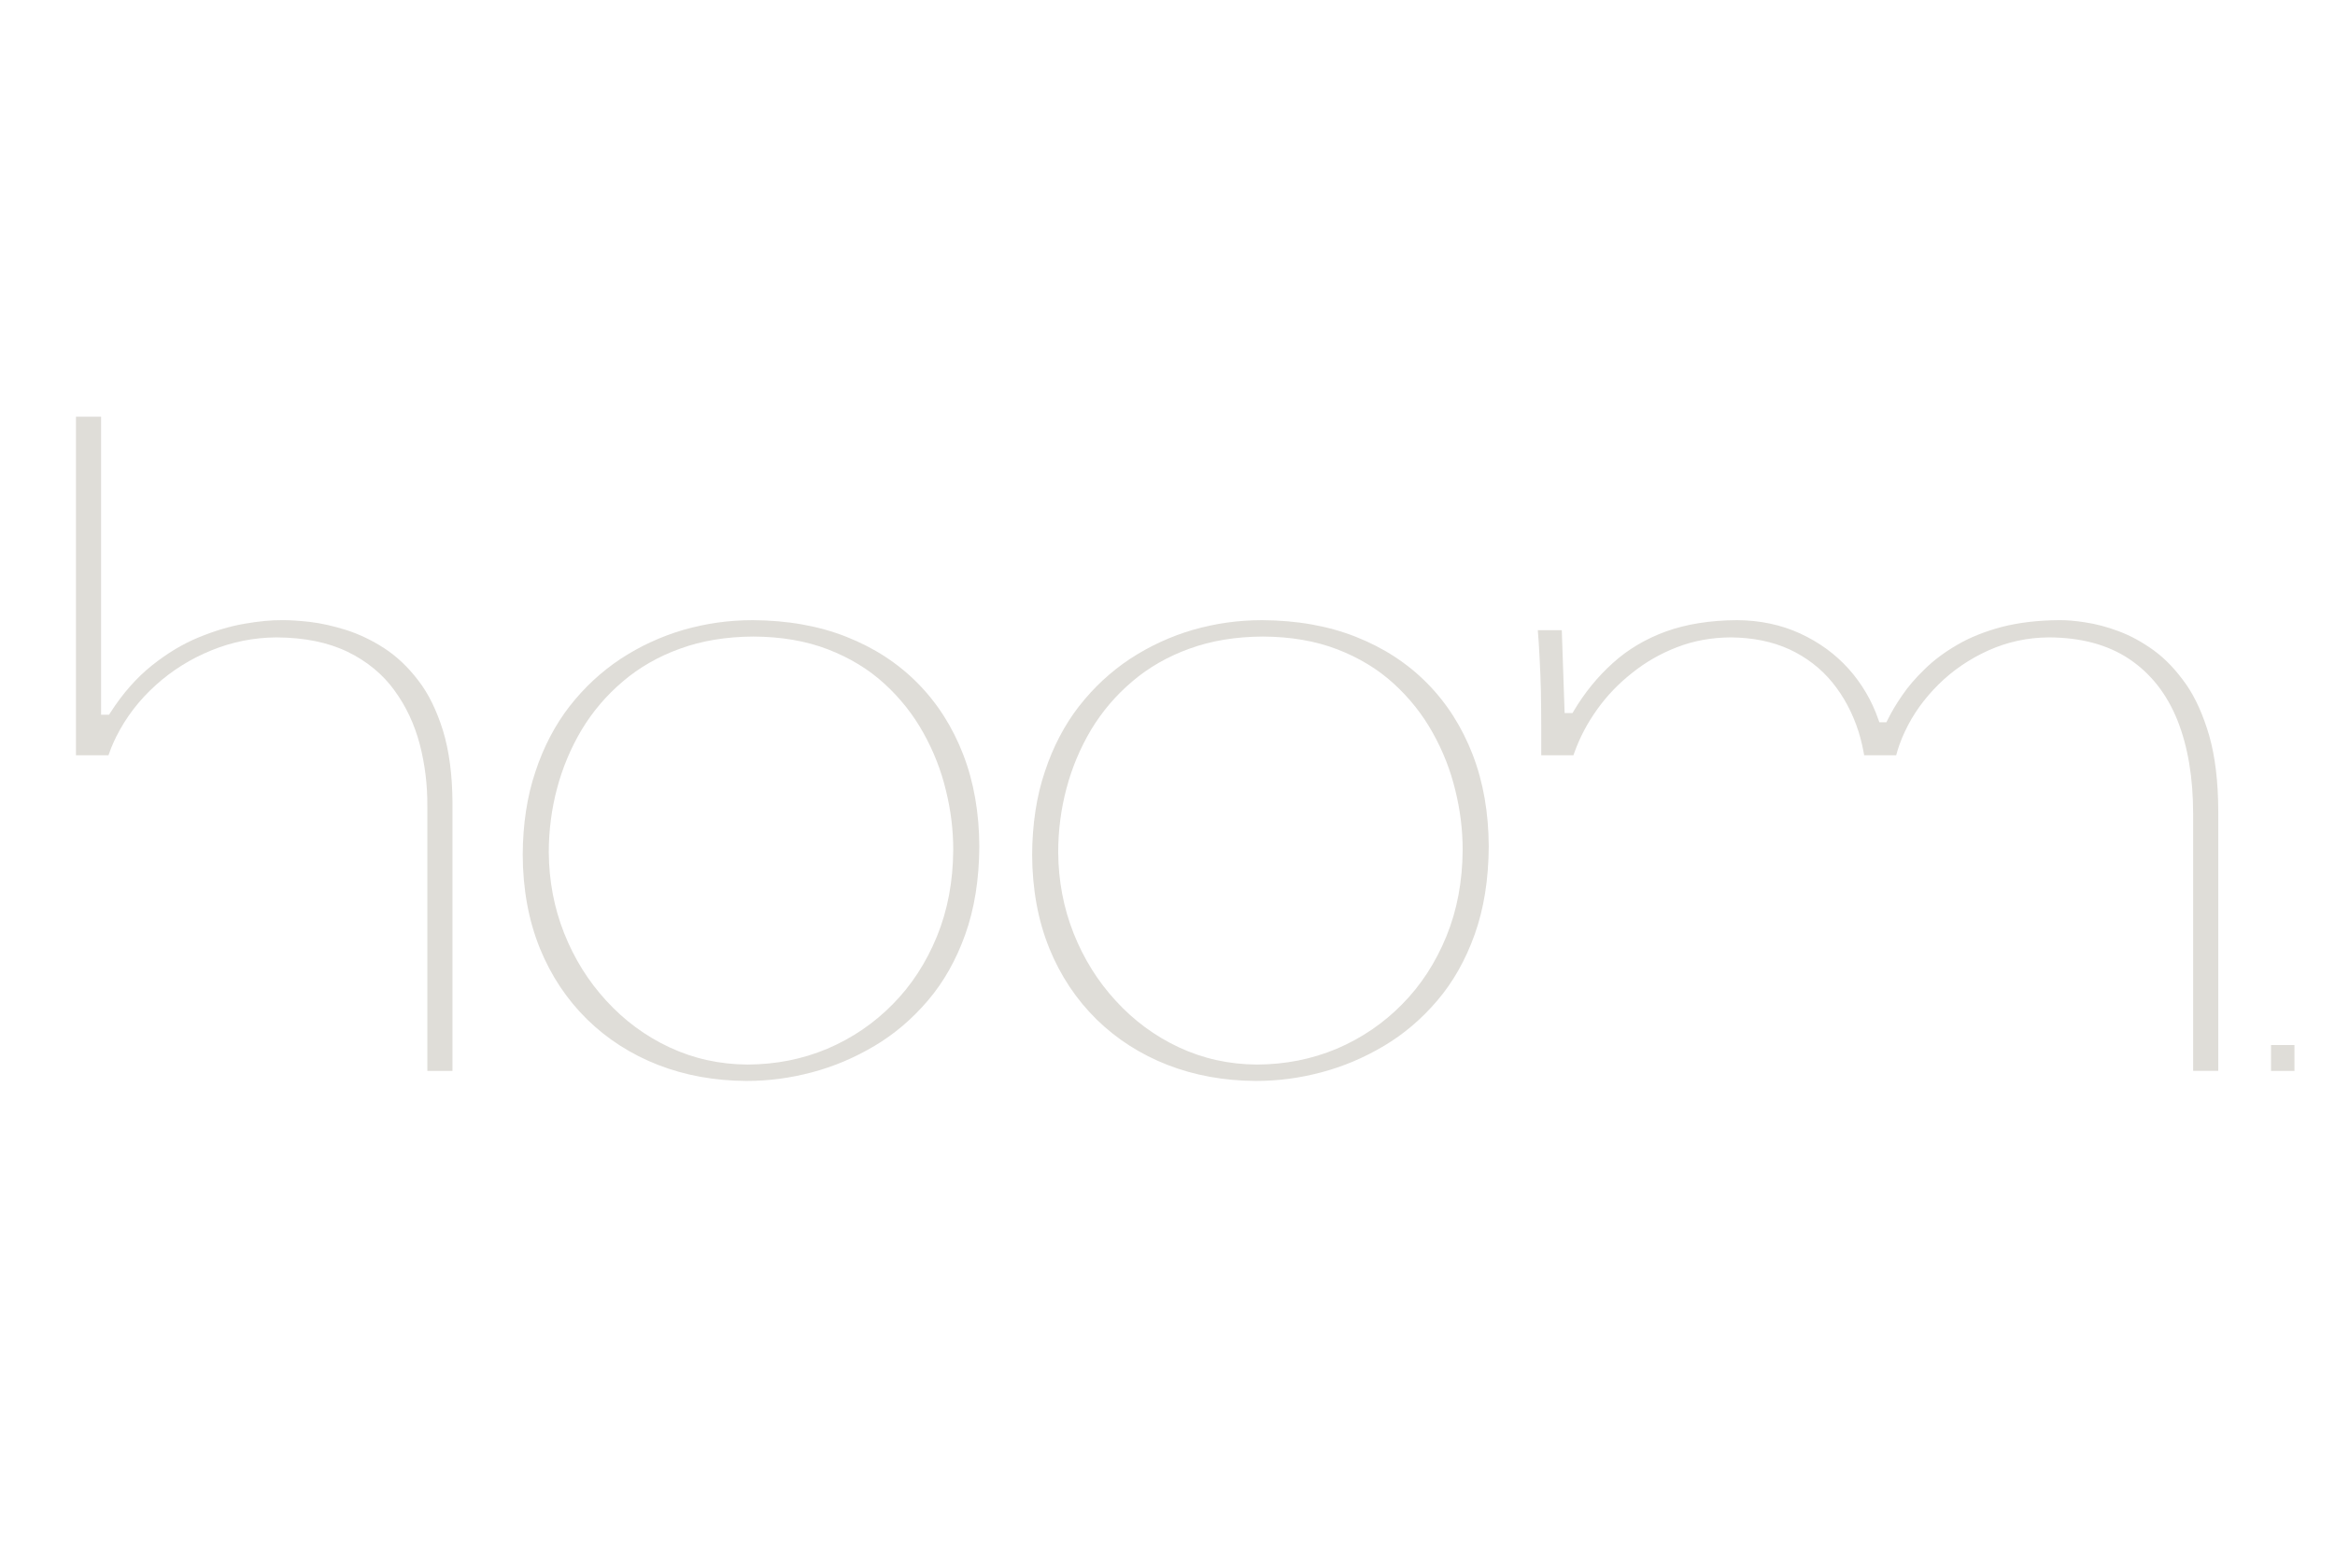 <svg width="1440" height="967" viewBox="0 0 1440 967" fill="none" xmlns="http://www.w3.org/2000/svg">
<g clip-path="url(#clip0_4294_4312)">
<g clip-path="url(#clip1_4294_4312)">
<path fill-rule="evenodd" clip-rule="evenodd" d="M464.024 382.507C456.737 382.507 449.546 383.01 442.492 384.004C435.383 385.004 428.343 386.522 421.405 388.515V388.508C414.523 390.529 407.86 393.033 401.41 396.013H401.396C394.973 398.973 388.75 402.436 382.753 406.369C376.817 410.28 371.204 414.709 365.955 419.58V419.572C360.726 424.429 355.813 429.796 351.284 435.598L351.278 435.592C346.784 441.38 342.776 447.651 339.249 454.398C335.736 461.118 332.703 468.32 330.185 475.978L330.177 475.999C327.624 483.566 325.689 491.631 324.399 500.11C323.089 508.706 322.402 517.757 322.361 527.174V527.188C322.402 537.832 323.315 547.981 325.078 557.591C326.821 567.153 329.45 576.259 332.935 584.855L332.922 584.863C336.366 593.32 340.538 601.22 345.383 608.519C350.262 615.859 355.854 622.62 362.112 628.773C368.322 634.844 375.108 640.232 382.382 644.896C389.662 649.566 397.499 653.547 405.829 656.803C414.194 660.053 422.949 662.515 432.048 664.164C441.147 665.806 450.658 666.662 460.539 666.703V666.697C467.201 666.697 473.899 666.262 480.561 665.393C487.142 664.531 493.812 663.206 500.488 661.447H500.502C507.254 659.674 513.869 657.411 520.312 654.714V654.706C526.797 651.974 533.123 648.766 539.292 645.103H539.298C545.391 641.495 551.21 637.328 556.727 632.644C562.237 627.959 567.432 622.751 572.276 617.052C577.127 611.354 581.492 605.09 585.314 598.315C589.15 591.527 592.484 584.186 595.277 576.342C598.097 568.443 600.252 559.93 601.7 550.851C603.134 541.848 603.903 532.218 603.944 522.028V522.014C603.903 511.68 603.052 501.759 601.412 492.322C599.765 482.891 597.308 473.909 594.035 465.43C590.755 456.938 586.775 449.004 582.102 441.664C577.436 434.337 572.029 427.549 565.908 421.354C559.849 415.214 553.145 409.764 545.837 405.004L545.845 404.998C538.51 400.231 530.516 396.14 521.925 392.745C513.389 389.372 504.29 386.84 494.676 385.136C484.987 383.425 474.742 382.542 464.024 382.501L464.024 382.507ZM587.861 524.091C587.812 533.832 586.941 543.173 585.274 552.079C583.606 560.986 581.102 569.499 577.801 577.57C574.48 585.683 570.534 593.258 565.971 600.247C561.442 607.194 556.275 613.617 550.47 619.474C544.72 625.324 538.462 630.539 531.779 635.086C525.033 639.667 517.815 643.599 510.191 646.848L510.17 646.854C502.513 650.055 494.594 652.477 486.449 654.098C478.311 655.705 469.857 656.547 461.122 656.588H461.108C452.483 656.547 444.152 655.629 436.165 653.87C428.082 652.097 420.301 649.434 412.856 645.957H412.85C405.459 642.501 398.515 638.369 392.024 633.581C385.539 628.793 379.501 623.35 373.936 617.265C368.378 611.229 363.424 604.73 359.087 597.79V597.776C354.75 590.808 351.004 583.392 347.909 575.569C344.807 567.718 342.461 559.626 340.882 551.306C339.311 543 338.488 534.431 338.44 525.642L338.432 525.634C338.432 518.942 338.864 512.251 339.722 505.607C340.573 499.046 341.856 492.561 343.558 486.208C345.218 479.888 347.332 473.7 349.85 467.684C352.396 461.613 355.374 455.715 358.736 450.051L358.744 450.037C362.147 444.421 365.962 439.116 370.176 434.17C374.375 429.244 379.021 424.608 384.133 420.29L384.125 420.284C389.175 415.972 394.678 412.108 400.593 408.721C406.474 405.354 412.766 402.457 419.443 400.063V400.071C426.133 397.629 433.256 395.773 440.783 394.538C448.325 393.296 456.284 392.655 464.594 392.613H464.608C473.206 392.655 481.351 393.331 488.988 394.642C496.673 395.959 503.878 397.926 510.582 400.506C517.273 403.086 523.544 406.149 529.356 409.688V409.68C535.168 413.205 540.534 417.234 545.44 421.718C550.285 426.148 554.745 430.935 558.766 436.006C562.739 441.028 566.328 446.396 569.443 452.011C572.6 457.648 575.337 463.443 577.643 469.341H577.649C579.948 475.198 581.848 481.248 583.331 487.45H583.338C584.855 493.57 585.987 499.682 586.735 505.739C587.497 511.9 587.867 518.026 587.867 524.083L587.861 524.091Z" fill="#DFDDD8"/>
<path fill-rule="evenodd" clip-rule="evenodd" d="M778.188 382.507C770.901 382.507 763.709 383.01 756.656 384.004C749.547 385.004 742.506 386.522 735.569 388.515V388.508C728.686 390.529 722.024 393.033 715.574 396.013H715.56C709.137 398.973 702.913 402.436 696.916 406.369C690.981 410.28 685.368 414.709 680.118 419.58V419.572C674.89 424.429 669.977 429.796 665.448 435.598L665.442 435.592C660.947 441.38 656.94 447.651 653.413 454.398C649.9 461.118 646.867 468.32 644.349 475.978L644.341 475.999C641.788 483.566 639.853 491.631 638.563 500.11C637.252 508.706 636.566 517.757 636.525 527.174V527.188C636.566 537.832 637.479 547.981 639.242 557.591C640.985 567.153 643.613 576.259 647.099 584.855L647.085 584.863C650.53 593.32 654.702 601.22 659.546 608.519C664.425 615.859 670.018 622.62 676.276 628.773C682.486 634.844 689.272 640.232 696.546 644.896C703.826 649.566 711.662 653.547 719.993 656.803C728.357 660.053 737.113 662.515 746.212 664.164C755.311 665.806 764.821 666.662 774.702 666.703V666.697C781.365 666.697 788.062 666.262 794.725 665.393C801.306 664.531 807.975 663.206 814.652 661.447H814.666C821.418 659.674 828.033 657.411 834.476 654.714V654.706C840.961 651.974 847.287 648.766 853.456 645.103H853.462C859.555 641.495 865.374 637.328 870.891 632.644C876.401 627.959 881.595 622.751 886.44 617.052C891.291 611.354 895.655 605.09 899.478 598.315C903.313 591.527 906.648 584.186 909.441 576.342C912.261 568.443 914.416 559.93 915.864 550.851C917.298 541.848 918.066 532.218 918.108 522.028V522.014C918.066 511.68 917.216 501.759 915.576 492.322C913.929 482.891 911.472 473.909 908.199 465.43C904.919 456.938 900.939 449.004 896.266 441.664C891.6 434.337 886.193 427.549 880.072 421.354C874.013 415.214 867.309 409.764 860.001 405.004L860.009 404.998C852.674 400.231 844.68 396.14 836.089 392.745C827.552 389.372 818.454 386.84 808.84 385.136C799.151 383.425 788.906 382.542 778.188 382.501L778.188 382.507ZM902.024 524.091C901.976 533.832 901.105 543.173 899.437 552.079C897.77 560.986 895.265 569.499 891.965 577.57C888.643 585.683 884.698 593.258 880.135 600.247C875.606 607.194 870.439 613.617 864.634 619.474C858.884 625.324 852.626 630.539 845.942 635.086C839.197 639.667 831.978 643.599 824.355 646.848L824.334 646.854C816.676 650.055 808.758 652.477 800.613 654.098C792.474 655.705 784.021 656.547 775.285 656.588H775.272C766.646 656.547 758.316 655.629 750.329 653.87C742.246 652.097 734.464 649.434 727.019 645.957H727.011C719.621 642.501 712.677 638.369 706.186 633.581C699.701 628.793 693.663 623.35 688.098 617.265C682.54 611.229 677.585 604.73 673.249 597.79V597.776C668.912 590.808 665.165 583.392 662.071 575.569C658.969 567.718 656.622 559.626 655.044 551.306C653.473 543 652.649 534.431 652.601 525.642L652.593 525.634C652.593 518.942 653.026 512.251 653.883 505.607C654.734 499.046 656.017 492.561 657.719 486.208C659.38 479.888 661.493 473.7 664.011 467.684C666.557 461.613 669.535 455.715 672.898 450.051L672.904 450.037C676.307 444.421 680.122 439.116 684.335 434.17C688.535 429.244 693.18 424.608 698.292 420.29L698.285 420.284C703.335 415.972 708.838 412.108 714.753 408.721C720.634 405.354 726.926 402.457 733.603 400.063V400.071C740.293 397.629 747.416 395.773 754.943 394.538C762.484 393.296 770.444 392.655 778.754 392.613H778.767C787.365 392.655 795.51 393.331 803.147 394.642C810.833 395.959 818.038 397.926 824.742 400.506C831.432 403.086 837.704 406.149 843.516 409.688V409.68C849.328 413.205 854.694 417.234 859.6 421.718C864.445 426.148 868.905 430.935 872.926 436.006C876.899 441.028 880.488 446.396 883.603 452.011C886.759 457.648 889.497 463.443 891.803 469.341H891.809C894.107 475.198 896.008 481.248 897.49 487.45H897.496C899.013 493.57 900.145 499.682 900.893 505.739C901.655 511.9 902.025 518.026 902.025 524.083L902.024 524.091Z" fill="#DFDDD8"/>
<path fill-rule="evenodd" clip-rule="evenodd" d="M1368.01 499.828C1367.97 490.908 1367.48 482.567 1366.55 474.854C1365.64 467.286 1364.28 460.291 1362.49 453.951H1362.5C1360.64 447.583 1358.52 441.705 1356.12 436.352C1353.73 431.026 1351.07 426.224 1348.13 421.995L1348.12 422.001C1345.09 417.717 1341.94 413.812 1338.65 410.342C1335.38 406.893 1331.95 403.844 1328.34 401.222L1328.35 401.214C1324.78 398.627 1321.12 396.309 1317.45 394.302C1313.84 392.336 1310.19 390.659 1306.57 389.321L1306.55 389.313C1302.95 387.968 1299.44 386.837 1296.03 385.94C1292.52 385.015 1289.14 384.319 1285.94 383.856L1285.91 383.842C1282.87 383.366 1279.95 383.008 1277.2 382.78C1274.46 382.552 1272.04 382.463 1269.96 382.497H1269.93C1263.3 382.532 1256.98 382.925 1251.04 383.629C1245.1 384.339 1239.51 385.381 1234.32 386.726C1229.12 388.12 1224.24 389.734 1219.72 391.542C1215.23 393.342 1211.01 395.391 1207.13 397.661L1207.12 397.669C1203.18 399.938 1199.56 402.325 1196.22 404.809C1192.88 407.299 1189.83 409.914 1187.07 412.605L1187.07 412.618C1184.2 415.378 1181.58 418.151 1179.22 420.883C1176.93 423.553 1174.86 426.25 1173.06 428.92L1173.04 428.948C1171.17 431.645 1169.47 434.294 1167.96 436.854L1167.95 436.868C1166.47 439.365 1165.17 441.793 1164.03 444.118L1163.36 445.477H1161.86H1160.7H1158.99L1158.42 443.842C1156.4 437.985 1153.84 432.439 1150.77 427.223V427.217C1147.72 422.009 1144.13 417.097 1140.03 412.495C1135.87 407.88 1131.3 403.768 1126.34 400.167C1121.36 396.552 1115.94 393.399 1110.12 390.709C1104.3 388.039 1098.14 386.004 1091.66 384.638C1085.17 383.258 1078.35 382.534 1071.24 382.499H1071.22C1062.91 382.534 1055.06 383.161 1047.78 384.32C1040.49 385.479 1033.65 387.218 1027.31 389.501V389.494C1021.02 391.805 1015.14 394.585 1009.7 397.827C1004.26 401.063 999.221 404.781 994.61 408.969L994.597 408.983C989.945 413.156 985.58 417.737 981.552 422.69C977.538 427.623 973.833 432.942 970.47 438.613L969.771 439.799H968.398H967.238H964.905L964.823 437.44L963.162 388.7H948.368L948.945 396.42C949.164 399.717 949.363 403.056 949.508 406.423C949.693 409.617 949.851 412.97 949.967 416.426V416.432L950.283 426.629V426.67L950.42 437.294V437.302L950.489 448.72V465.836H970.354L970.958 464.09L970.965 464.076C972.619 459.441 974.623 454.887 976.942 450.493C979.241 446.133 981.924 441.821 984.943 437.585C987.983 433.329 991.318 429.307 994.906 425.56C998.488 421.828 1002.41 418.289 1006.62 414.978C1010.78 411.632 1015.18 408.645 1019.75 406.037C1024.42 403.374 1029.31 401.056 1034.35 399.131V399.137C1039.47 397.157 1044.77 395.667 1050.25 394.674C1055.72 393.687 1061.36 393.17 1067.16 393.128H1067.17C1073.98 393.17 1080.44 393.811 1086.47 395.025C1092.56 396.253 1098.25 398.082 1103.51 400.489H1103.52C1108.77 402.932 1113.63 405.877 1118.06 409.292C1122.48 412.686 1126.48 416.584 1130.04 420.944C1133.56 425.27 1136.68 429.975 1139.37 435.025C1142.05 440.061 1144.32 445.456 1146.15 451.161L1146.16 451.182C1146.98 453.852 1147.72 456.584 1148.35 459.35C1148.83 461.509 1149.27 463.675 1149.64 465.835H1169.38C1169.95 463.689 1170.61 461.537 1171.36 459.405C1172.36 456.584 1173.51 453.803 1174.78 451.113L1174.79 451.119C1177.24 445.862 1180.22 440.798 1183.66 435.976C1187.18 431.064 1191.19 426.407 1195.6 422.04C1199.98 417.715 1204.74 413.817 1209.84 410.34C1214.97 406.842 1220.46 403.779 1226.24 401.171C1232.1 398.543 1238.18 396.535 1244.4 395.197C1250.55 393.872 1256.94 393.169 1263.53 393.127H1263.54C1273.44 393.169 1282.52 394.293 1290.75 396.501C1299.04 398.729 1306.52 402.068 1313.18 406.518L1313.2 406.531C1319.78 410.96 1325.57 416.335 1330.52 422.619C1335.45 428.897 1339.57 436.12 1342.85 444.289V444.297C1346.06 452.382 1348.49 461.254 1350.1 470.898C1351.7 480.495 1352.51 490.843 1352.51 501.888V660.498H1368.01V499.825L1368.01 499.828Z" fill="#DFDDD8"/>
<path fill-rule="evenodd" clip-rule="evenodd" d="M279.043 495.177C279.008 486.519 278.48 478.448 277.492 471.004C276.511 463.54 275.049 456.675 273.155 450.48H273.147C271.212 444.292 268.968 438.6 266.423 433.419C263.891 428.273 261.043 423.651 257.873 419.587L257.852 419.574C254.675 415.4 251.34 411.688 247.868 408.411C244.389 405.134 240.711 402.244 236.862 399.74C233.108 397.304 229.259 395.159 225.389 393.31C221.422 391.42 217.456 389.84 213.552 388.584C209.586 387.356 205.736 386.308 202.045 385.48C198.401 384.666 194.812 384.024 191.326 383.603V383.597C187.95 383.225 184.773 382.928 181.802 382.735C178.893 382.549 176.278 382.466 174.021 382.5H173.952C170.686 382.466 167.125 382.632 163.303 382.99C159.453 383.356 155.267 383.942 150.766 384.701C146.354 385.46 141.763 386.55 137.056 387.944C132.397 389.33 127.559 391.055 122.598 393.083C117.692 395.091 112.813 397.554 108.023 400.424C103.186 403.328 98.389 406.688 93.662 410.454C88.913 414.242 84.405 418.567 80.157 423.403C75.882 428.26 71.806 433.703 67.957 439.712L67.237 440.837H65.926H64.759H62.337V438.401V255.01H46.843V465.838H66.893C67.442 464.189 68.046 462.568 68.684 460.988H68.698C69.59 458.794 70.571 456.621 71.614 454.524V454.51C74.633 448.474 78.181 442.782 82.25 437.47C86.285 432.193 90.862 427.246 95.967 422.665L95.96 422.657C101.017 418.07 106.466 413.958 112.236 410.357C118.014 406.749 124.142 403.637 130.571 401.043C136.939 398.45 143.485 396.49 150.135 395.173C156.777 393.862 163.584 393.172 170.487 393.131H170.5C179.119 393.172 187.092 393.945 194.38 395.421C201.715 396.911 208.412 399.133 214.444 402.058C220.414 404.969 225.814 408.425 230.603 412.371C235.414 416.338 239.634 420.815 243.229 425.79L243.222 425.797C246.851 430.737 249.967 436.001 252.56 441.547C255.168 447.108 257.275 453.013 258.908 459.201V459.215C260.493 465.376 261.687 471.654 262.455 478.008C263.224 484.285 263.587 490.715 263.539 497.242H263.547V660.502H279.035V495.179L279.043 495.177Z" fill="#DFDDD8"/>
<path fill-rule="evenodd" clip-rule="evenodd" d="M1400.55 644.53V660.501H1416.04V644.53H1400.55Z" fill="#DFDDD8"/>
</g>
</g>
<defs>
<clipPath id="clip0_4294_4312">
<rect width="1440" height="967" fill="white"/>
</clipPath>
<clipPath id="clip1_4294_4312">
<rect width="1389" height="410" fill="white" transform="translate(26 257)"/>
</clipPath>
</defs>
</svg>
